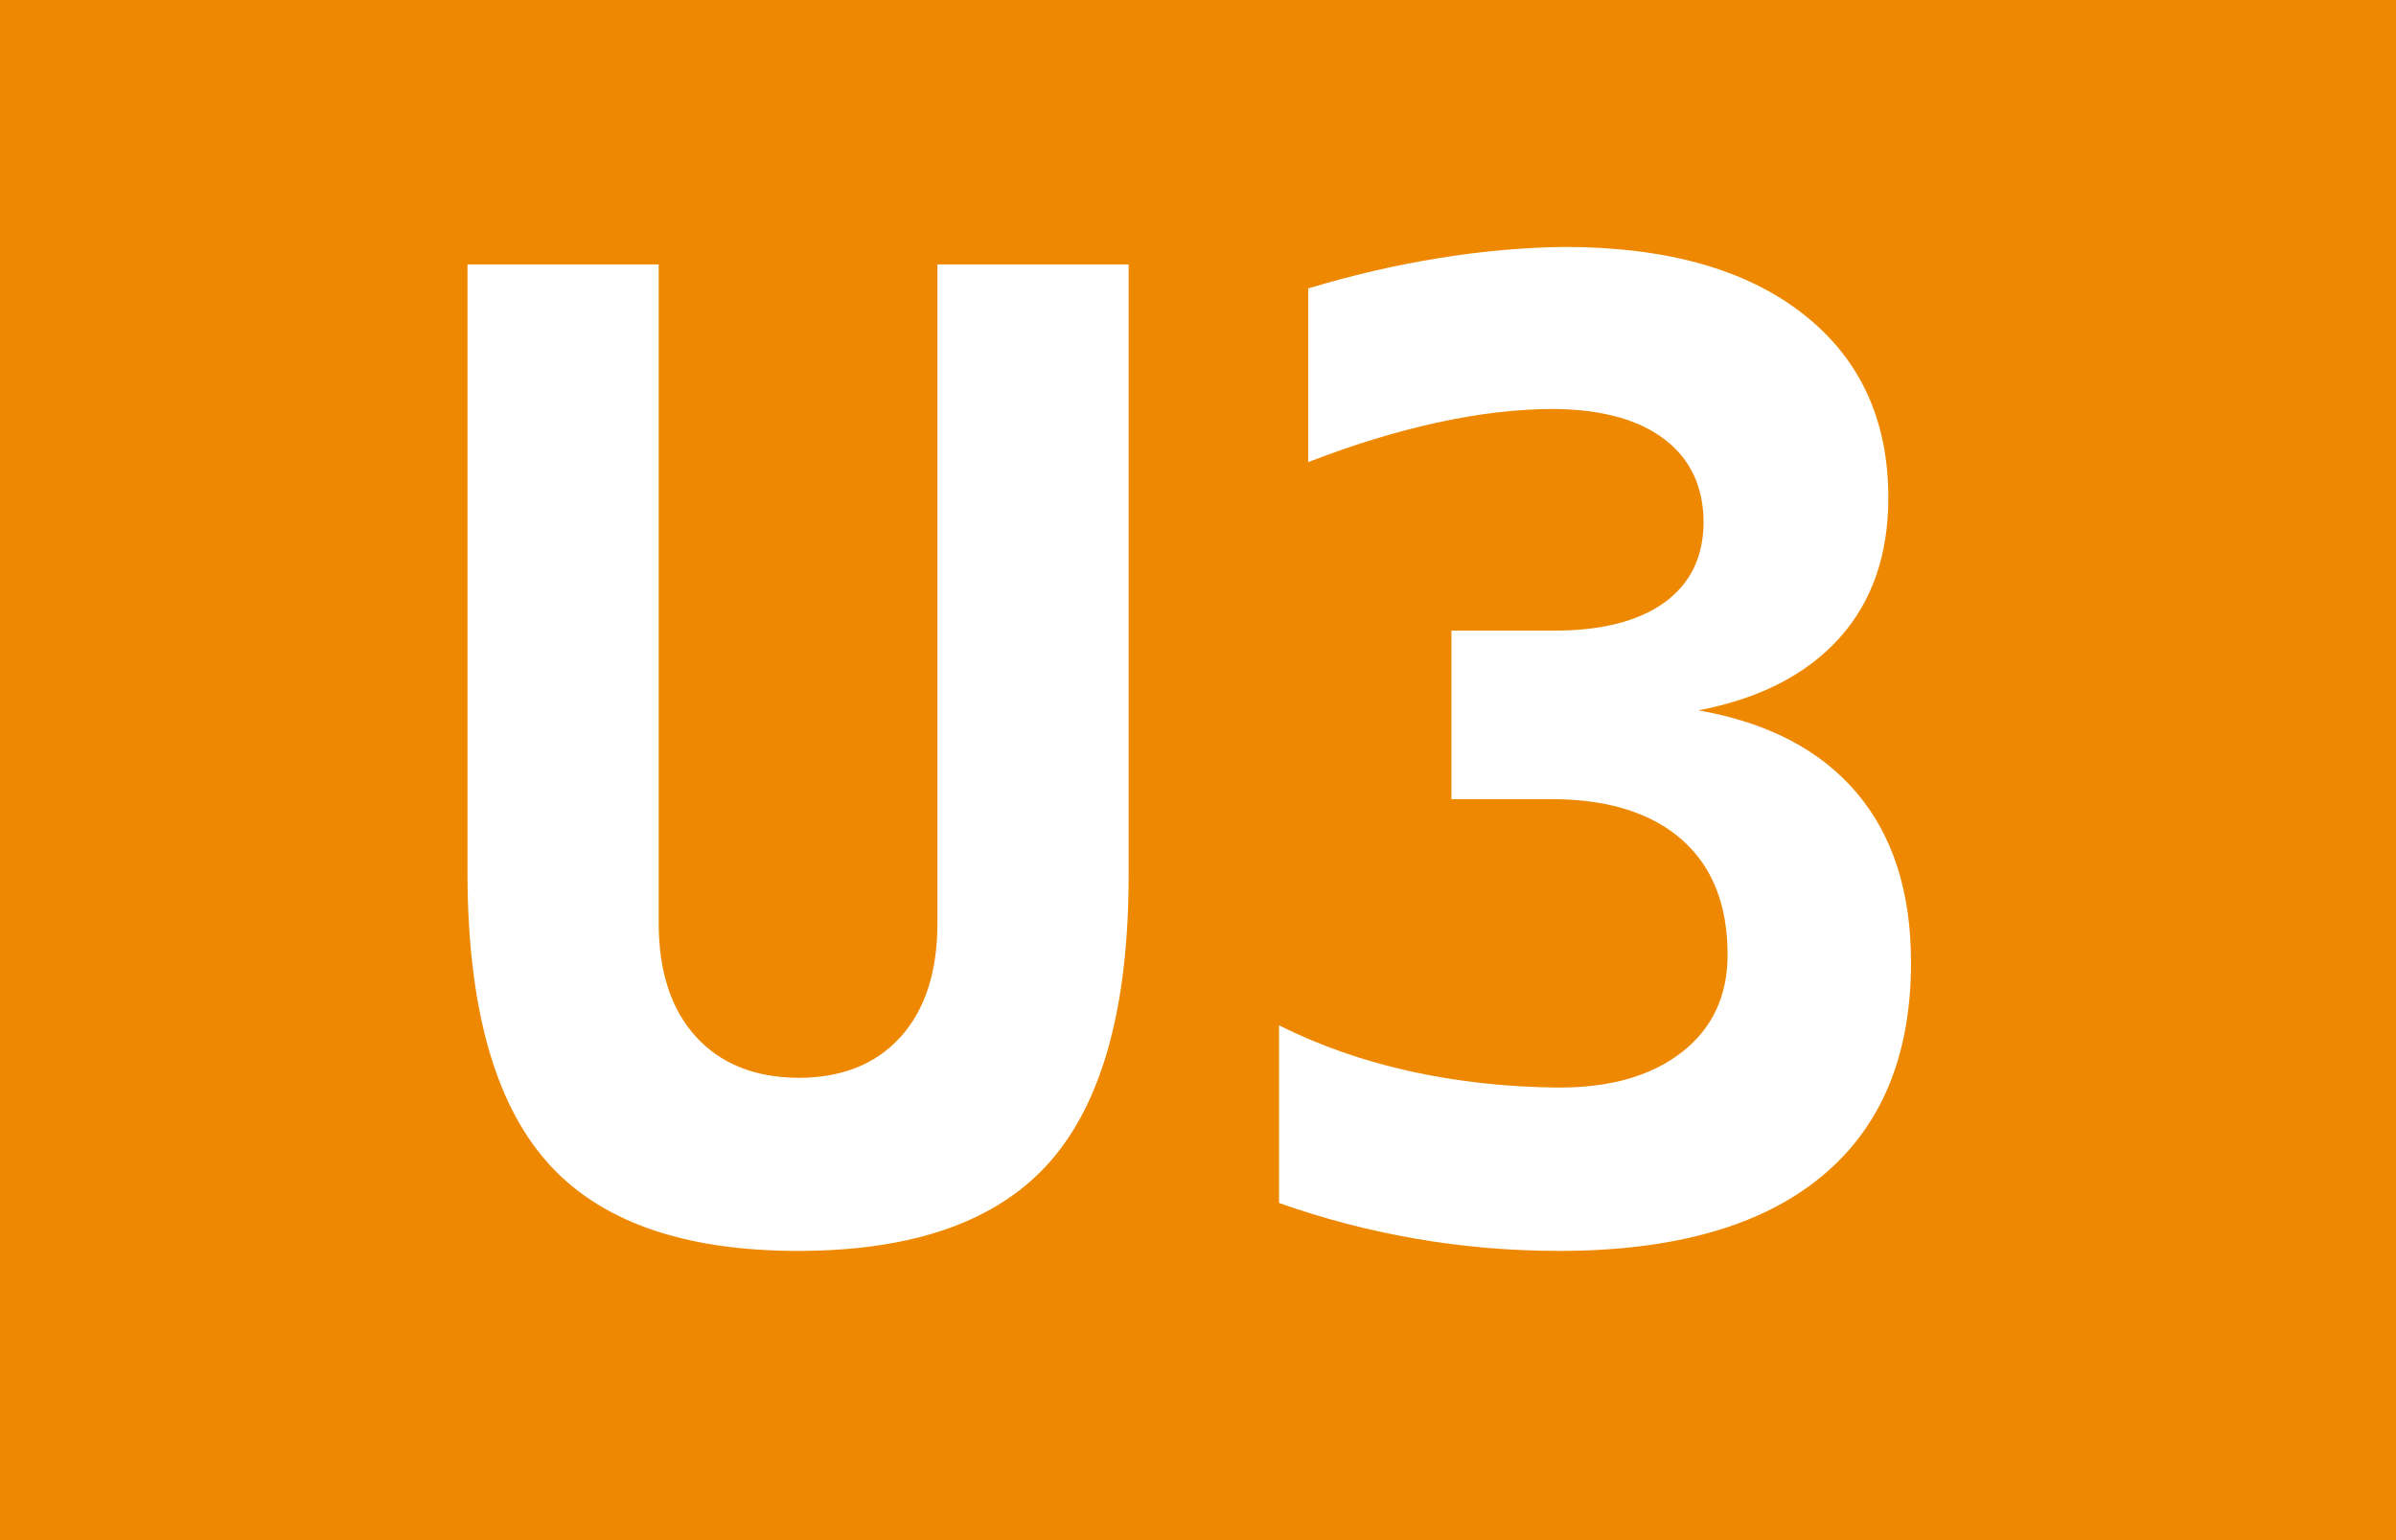 <svg width="1400" height="900" version="1.1" xmlns="http://www.w3.org/2000/svg">
<rect width="1400" height="900" fill="#e80" />
<path fill="white" fill-rule="evenodd" d="M273.151 511.31V154.529H384.882V539.337Q384.882 581.757 406.47 605.618T466.312 629.858Q504.566 629.858 526.155 605.997T547.743 539.337V154.529H659.474V511.31Q659.474 626.449 613.645 678.716T466.312 730.984Q365.187 730.984 319.358 678.716T273.151 511.31ZM907.933 466.996H848.09V368.522H907.933Q949.595 368.522 972.32 352.236T995.423 305.65Q995.423 274.214 972.699 256.791T907.933 238.99Q876.118 238.99 839.758 246.944T764.387 270.047V168.543Q803.398 156.802 841.273 150.742T913.993 144.303Q1003.377 144.303 1053.372 183.314T1103.367 290.878Q1103.367 341.252 1074.582 373.067T992.393 415.108Q1052.993 425.713 1084.808 463.209T1116.623 562.441Q1116.623 644.629 1063.977 687.806T910.963 730.984Q868.164 730.984 826.881 723.787T747.344 702.956V599.179Q782.946 616.981 824.229 626.07T910.963 635.539Q956.412 635.539 982.925 614.708T1009.437 557.896Q1009.437 514.34 982.925 490.857T907.933 466.996Z" />
</svg>